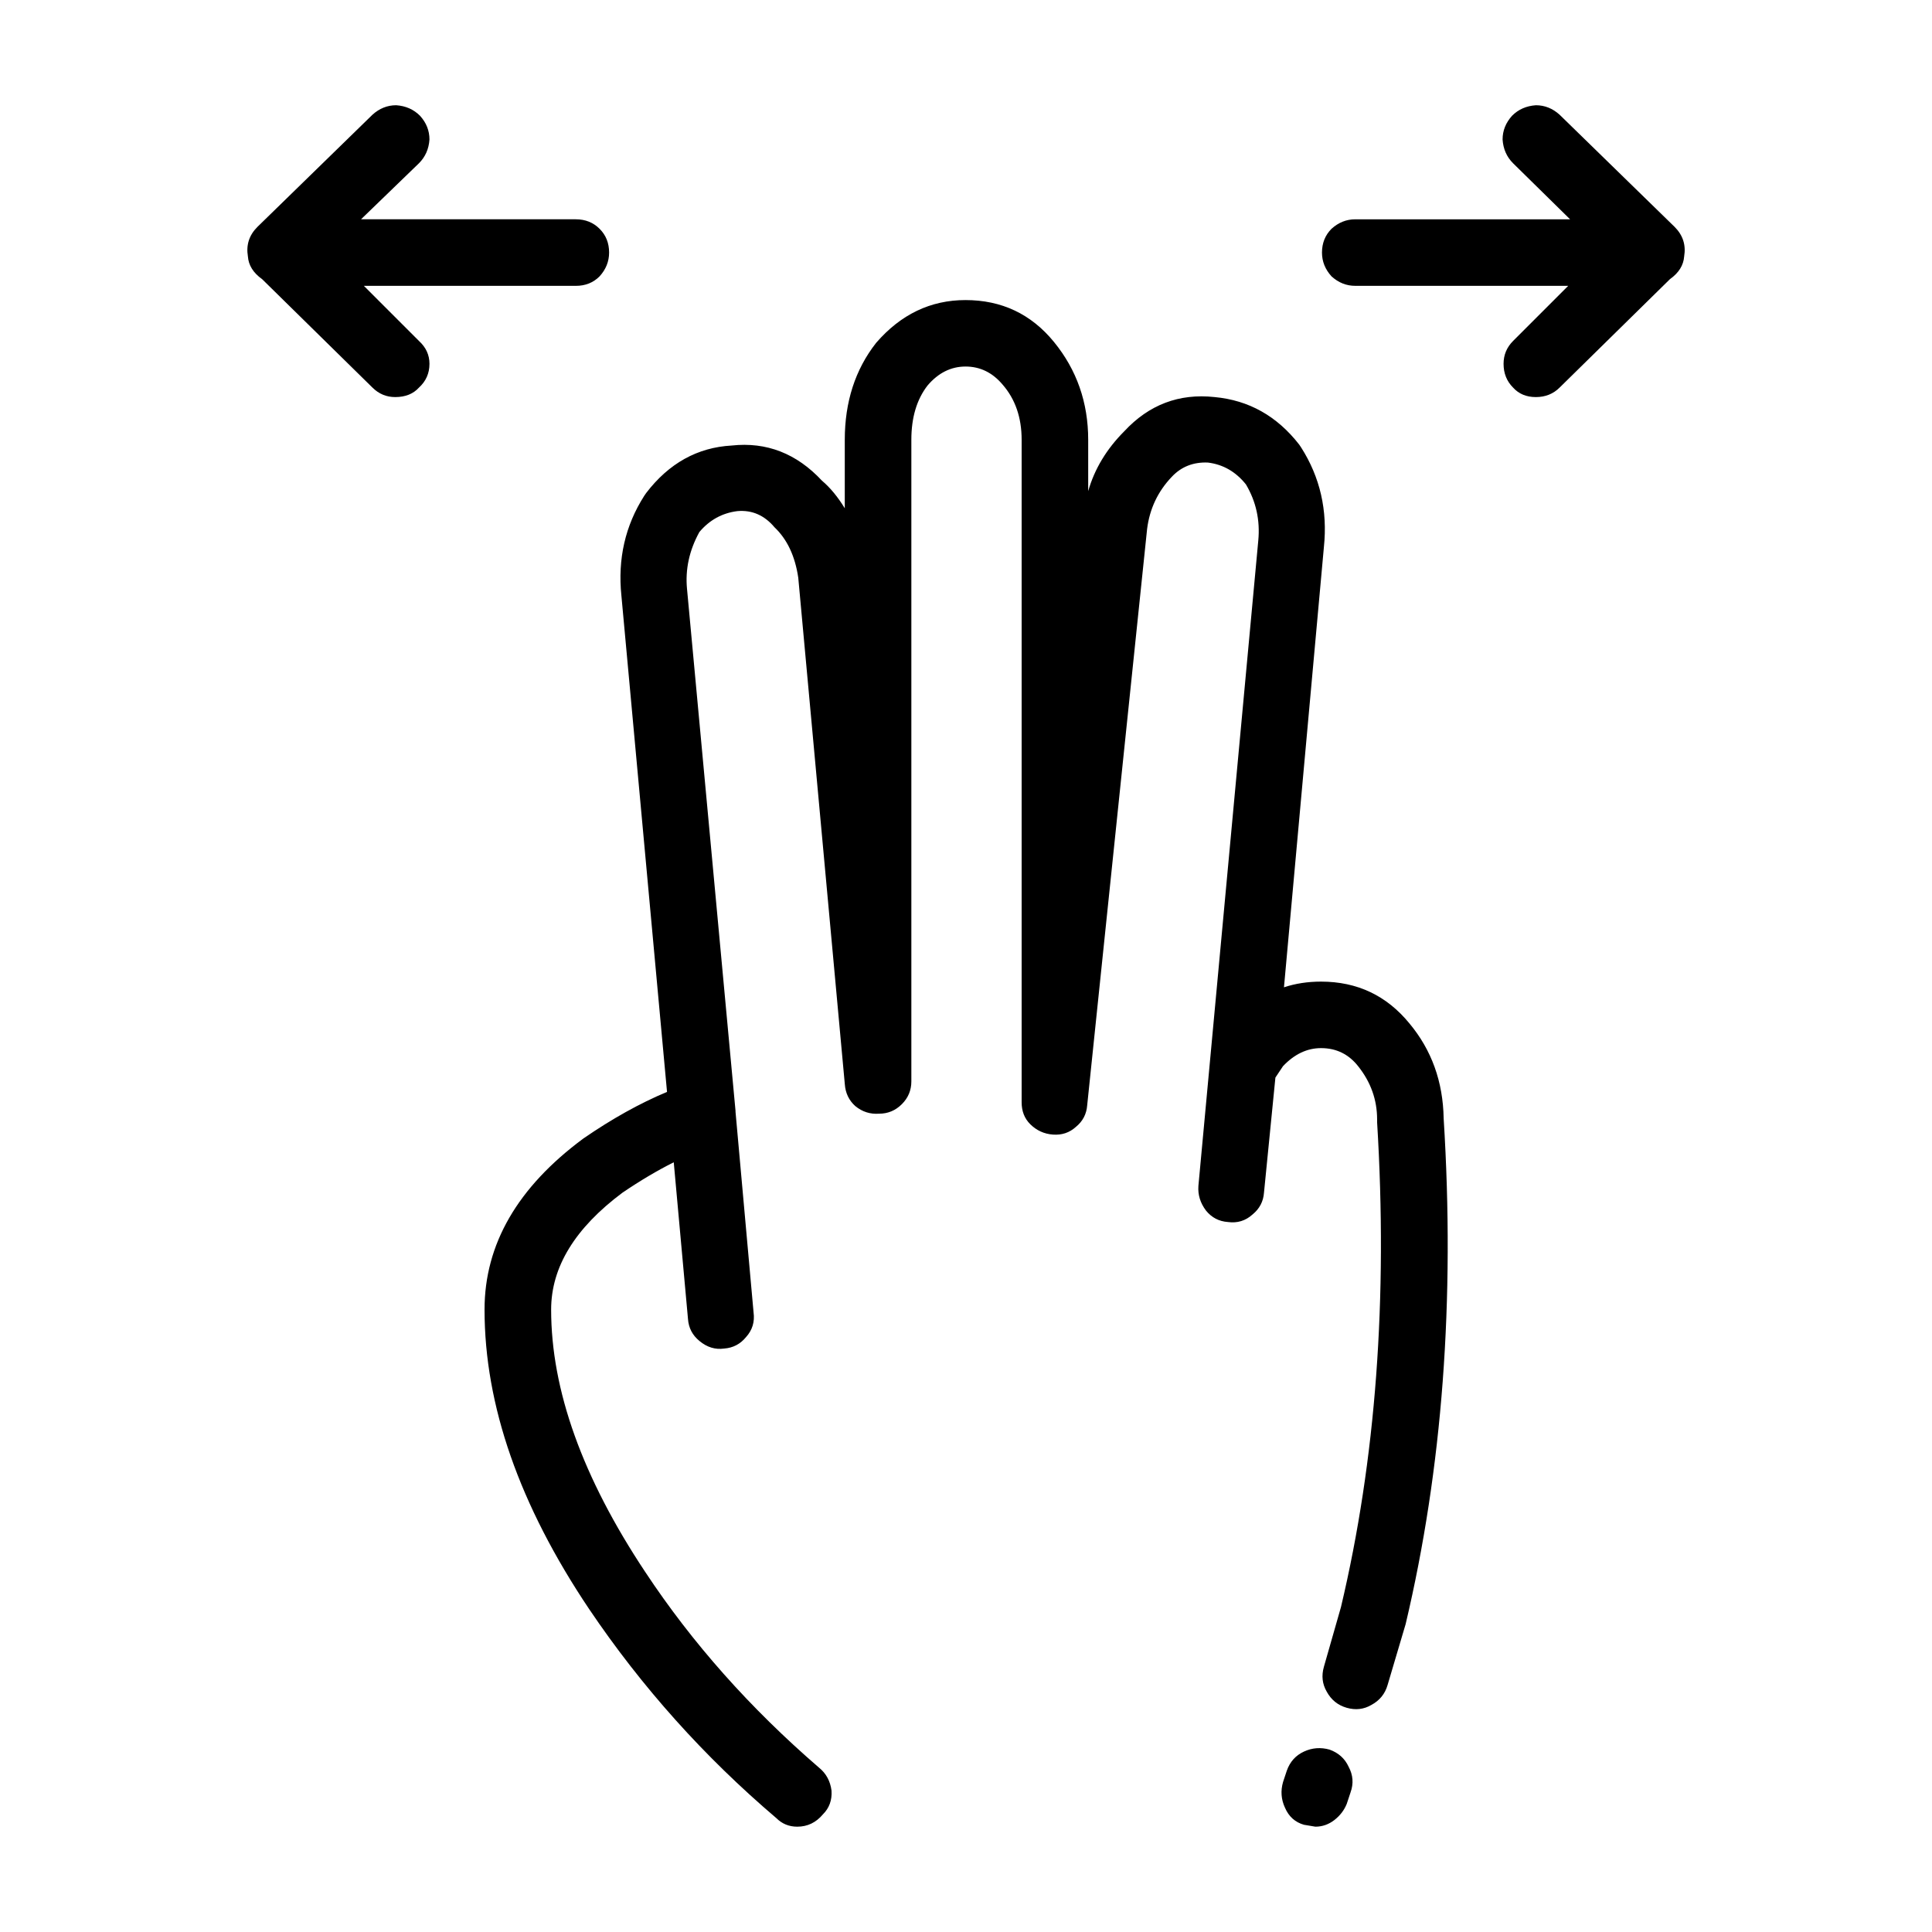 <?xml version="1.0" encoding="UTF-8"?>
<!-- Uploaded to: SVG Repo, www.svgrepo.com, Generator: SVG Repo Mixer Tools -->
<svg fill="#000000" width="800px" height="800px" version="1.1" viewBox="144 144 512 512" xmlns="http://www.w3.org/2000/svg">
 <path d="m551.02 171.89c2.352 0 4.457 0.848 6.297 2.519l30.484 29.727c2.188 2.188 3.023 4.793 2.519 7.812-0.168 2.352-1.426 4.367-3.777 6.039l-29.227 28.723c-1.672 1.672-3.777 2.519-6.297 2.519s-4.535-0.848-6.039-2.519c-1.684-1.684-2.519-3.777-2.519-6.297 0-2.352 0.836-4.367 2.519-6.051l14.609-14.609-56.434-0.004c-2.352 0-4.449-0.836-6.297-2.519-1.672-1.84-2.519-3.945-2.519-6.297 0-2.519 0.848-4.613 2.519-6.297 1.848-1.672 3.945-2.519 6.297-2.519h56.934l-15.113-14.855c-1.684-1.684-2.609-3.777-2.777-6.297 0-2.352 0.848-4.449 2.519-6.297 1.688-1.691 3.781-2.602 6.301-2.777zm-127.71 62.727c6.039 7.391 9.074 16.043 9.074 25.945v13.598c1.672-5.875 4.871-11.168 9.562-15.871 6.555-7.055 14.535-10.078 23.93-9.062 9.074 0.836 16.551 5.039 22.426 12.594l0.504 0.746c5.039 7.898 7.055 16.715 6.039 26.449l-10.578 116.63c3.023-1.004 6.297-1.508 9.828-1.508 9.562 0 17.375 3.688 23.418 11.078 5.883 7.055 8.906 15.445 9.074 25.191 3.023 48.195-0.332 92.871-10.078 134.01l-4.781 16.125c-0.68 2.352-2.106 4.109-4.293 5.285-2.004 1.18-4.191 1.426-6.543 0.754-2.352-0.672-4.109-2.098-5.297-4.281-1.168-2.016-1.426-4.203-0.754-6.555l4.535-15.871c9.238-38.953 12.43-81.777 9.574-128.47v-0.746c0-5.203-1.684-9.91-5.039-14.113-2.519-3.188-5.793-4.781-9.82-4.781-3.699 0-7.055 1.594-10.078 4.781l-2.016 3.023-3.023 30.484c-0.168 2.352-1.18 4.281-3.031 5.793-1.84 1.672-4.027 2.352-6.543 2.004-2.352-0.168-4.281-1.168-5.793-3.023-1.516-2.016-2.188-4.191-2.016-6.543l15.871-171.05c0.504-5.371-0.59-10.324-3.273-14.855-2.684-3.356-6.039-5.297-10.078-5.793-3.859-0.168-7.055 1.094-9.574 3.777-3.688 3.871-5.875 8.484-6.543 13.855l-15.871 152.66c-0.168 2.352-1.168 4.281-3.023 5.785-1.684 1.516-3.699 2.188-6.051 2.016-2.344-0.168-4.359-1.094-6.039-2.766-1.516-1.516-2.262-3.445-2.262-5.793v-175.58c0-5.883-1.684-10.758-5.039-14.609-2.684-3.188-5.965-4.793-9.828-4.793-3.859 0-7.227 1.684-10.078 5.039-2.852 3.699-4.281 8.484-4.281 14.367v170.04c0 2.352-0.836 4.359-2.519 6.039-1.684 1.684-3.688 2.519-6.039 2.519-2.352 0.168-4.457-0.504-6.297-2.016-1.684-1.508-2.609-3.445-2.777-5.793l-12.34-134.25c-0.848-5.719-2.941-10.168-6.297-13.352-2.684-3.188-5.965-4.613-9.828-4.281-4.027 0.504-7.391 2.352-10.078 5.543-2.684 4.871-3.777 9.91-3.273 15.113l12.852 138.29v0.258l4.781 53.148c0.344 2.519-0.332 4.707-2.004 6.555-1.516 1.848-3.445 2.852-5.793 3.023-2.352 0.332-4.535-0.332-6.555-2.016-1.84-1.508-2.852-3.438-3.023-5.785l-3.777-41.562c-4.367 2.188-8.898 4.871-13.598 8.062-12.594 9.406-18.895 19.73-18.895 30.984 0 21.32 8.305 44.496 24.934 69.52 12.43 18.812 27.801 36.113 46.098 51.898 1.848 1.508 2.941 3.523 3.273 6.039 0.168 2.519-0.59 4.625-2.273 6.297-1.84 2.188-4.109 3.273-6.801 3.273-2.188 0-4.035-0.754-5.543-2.262-19.148-16.293-35.691-34.762-49.625-55.418-18.48-27.543-27.711-53.992-27.711-79.352 0-17.301 8.727-32.414 26.191-45.344 7.559-5.203 14.949-9.332 22.168-12.348l-12.09-131.5c-1.004-9.742 1.004-18.559 6.039-26.449l0.516-0.754c6.039-7.891 13.598-12.09 22.672-12.594 9.23-1.004 17.211 2.106 23.93 9.32 2.188 1.848 4.191 4.293 6.039 7.309v-18.137c0-10.078 2.777-18.645 8.312-25.703 6.543-7.559 14.445-11.336 23.676-11.336 9.59 0.004 17.402 3.699 23.445 11.09zm-120.41-17.383c-1.672 1.684-3.777 2.519-6.297 2.519h-56.176l14.609 14.609c1.848 1.684 2.777 3.699 2.777 6.051 0 2.519-0.926 4.613-2.777 6.297-1.508 1.672-3.613 2.519-6.297 2.519-2.352 0-4.359-0.848-6.039-2.519l-29.227-28.723c-2.352-1.672-3.613-3.688-3.777-6.039-0.504-3.023 0.332-5.629 2.519-7.812l30.484-29.727c1.848-1.672 3.945-2.519 6.297-2.519 2.519 0.176 4.613 1.094 6.297 2.777 1.684 1.848 2.519 3.945 2.519 6.297-0.168 2.519-1.094 4.613-2.777 6.297l-15.359 14.855h56.926c2.519 0 4.625 0.848 6.297 2.519 1.684 1.684 2.519 3.777 2.519 6.297 0 2.348-0.84 4.457-2.519 6.301zm198.5 394.98c1.18 2.188 1.352 4.457 0.504 6.801l-1.004 3.031c-0.672 1.672-1.762 3.098-3.273 4.281-1.516 1.168-3.188 1.762-5.039 1.762l-3.023-0.504c-2.352-0.672-4.035-2.188-5.039-4.535-1.012-2.188-1.18-4.449-0.504-6.801l1.004-3.023c0.836-2.352 2.352-4.035 4.535-5.039 2.188-1.012 4.449-1.18 6.801-0.516 2.352 0.855 4.035 2.356 5.039 4.543z" fill-rule="evenodd"/>
</svg>